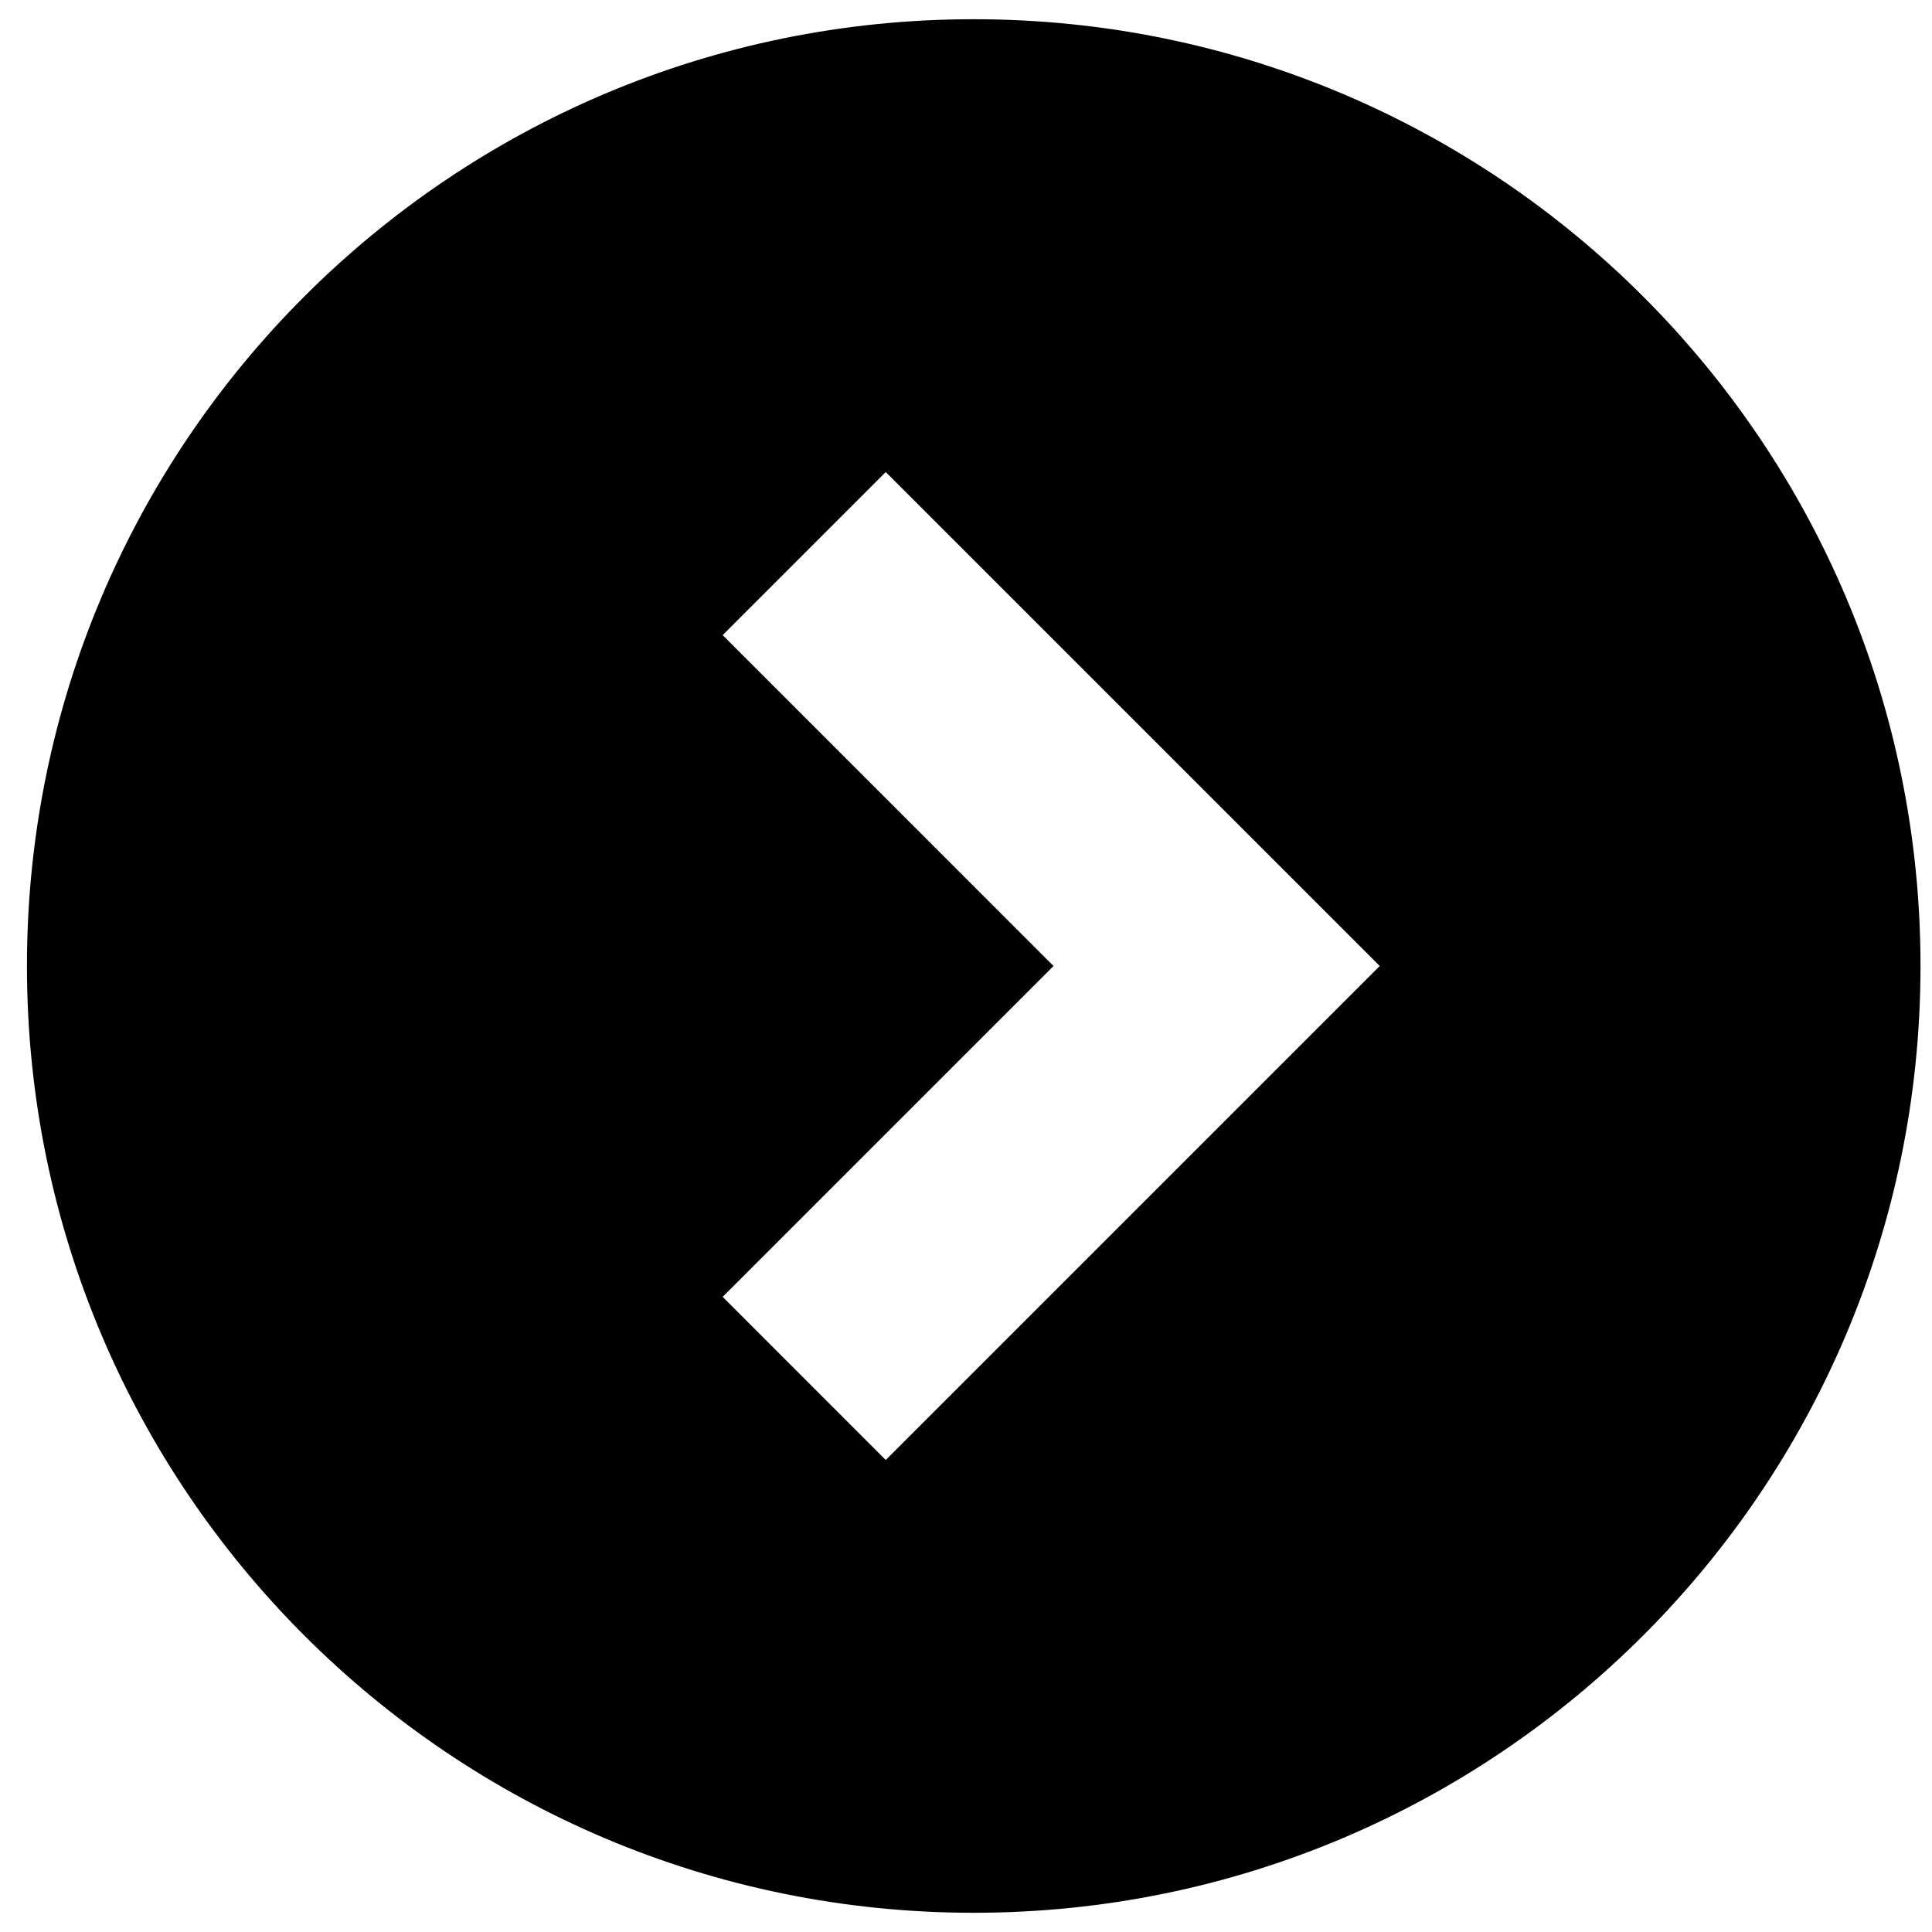<?xml version="1.0" encoding="utf-8"?>
<!-- Generator: Adobe Illustrator 16.0.0, SVG Export Plug-In . SVG Version: 6.00 Build 0)  -->
<!DOCTYPE svg PUBLIC "-//W3C//DTD SVG 1.1//EN" "http://www.w3.org/Graphics/SVG/1.1/DTD/svg11.dtd">
<svg version="1.1" id="_x32_" xmlns="http://www.w3.org/2000/svg" xmlns:xlink="http://www.w3.org/1999/xlink" x="0px" y="0px"
	 width="500px" height="500px" viewBox="0 0 500 500" enable-background="new 0 0 500 500" xml:space="preserve">
<g>
	<path d="M251.992,4.975C116.677,4.975,6.975,114.677,6.975,250s109.702,245.025,245.017,245.025
		c135.331,0,245.033-109.702,245.033-245.025S387.323,4.975,251.992,4.975z M229.232,377.844l-42.207-42.216L272.646,250
		l-85.621-85.628l42.207-42.207L357.075,250L229.232,377.844z"/>
</g>
</svg>
